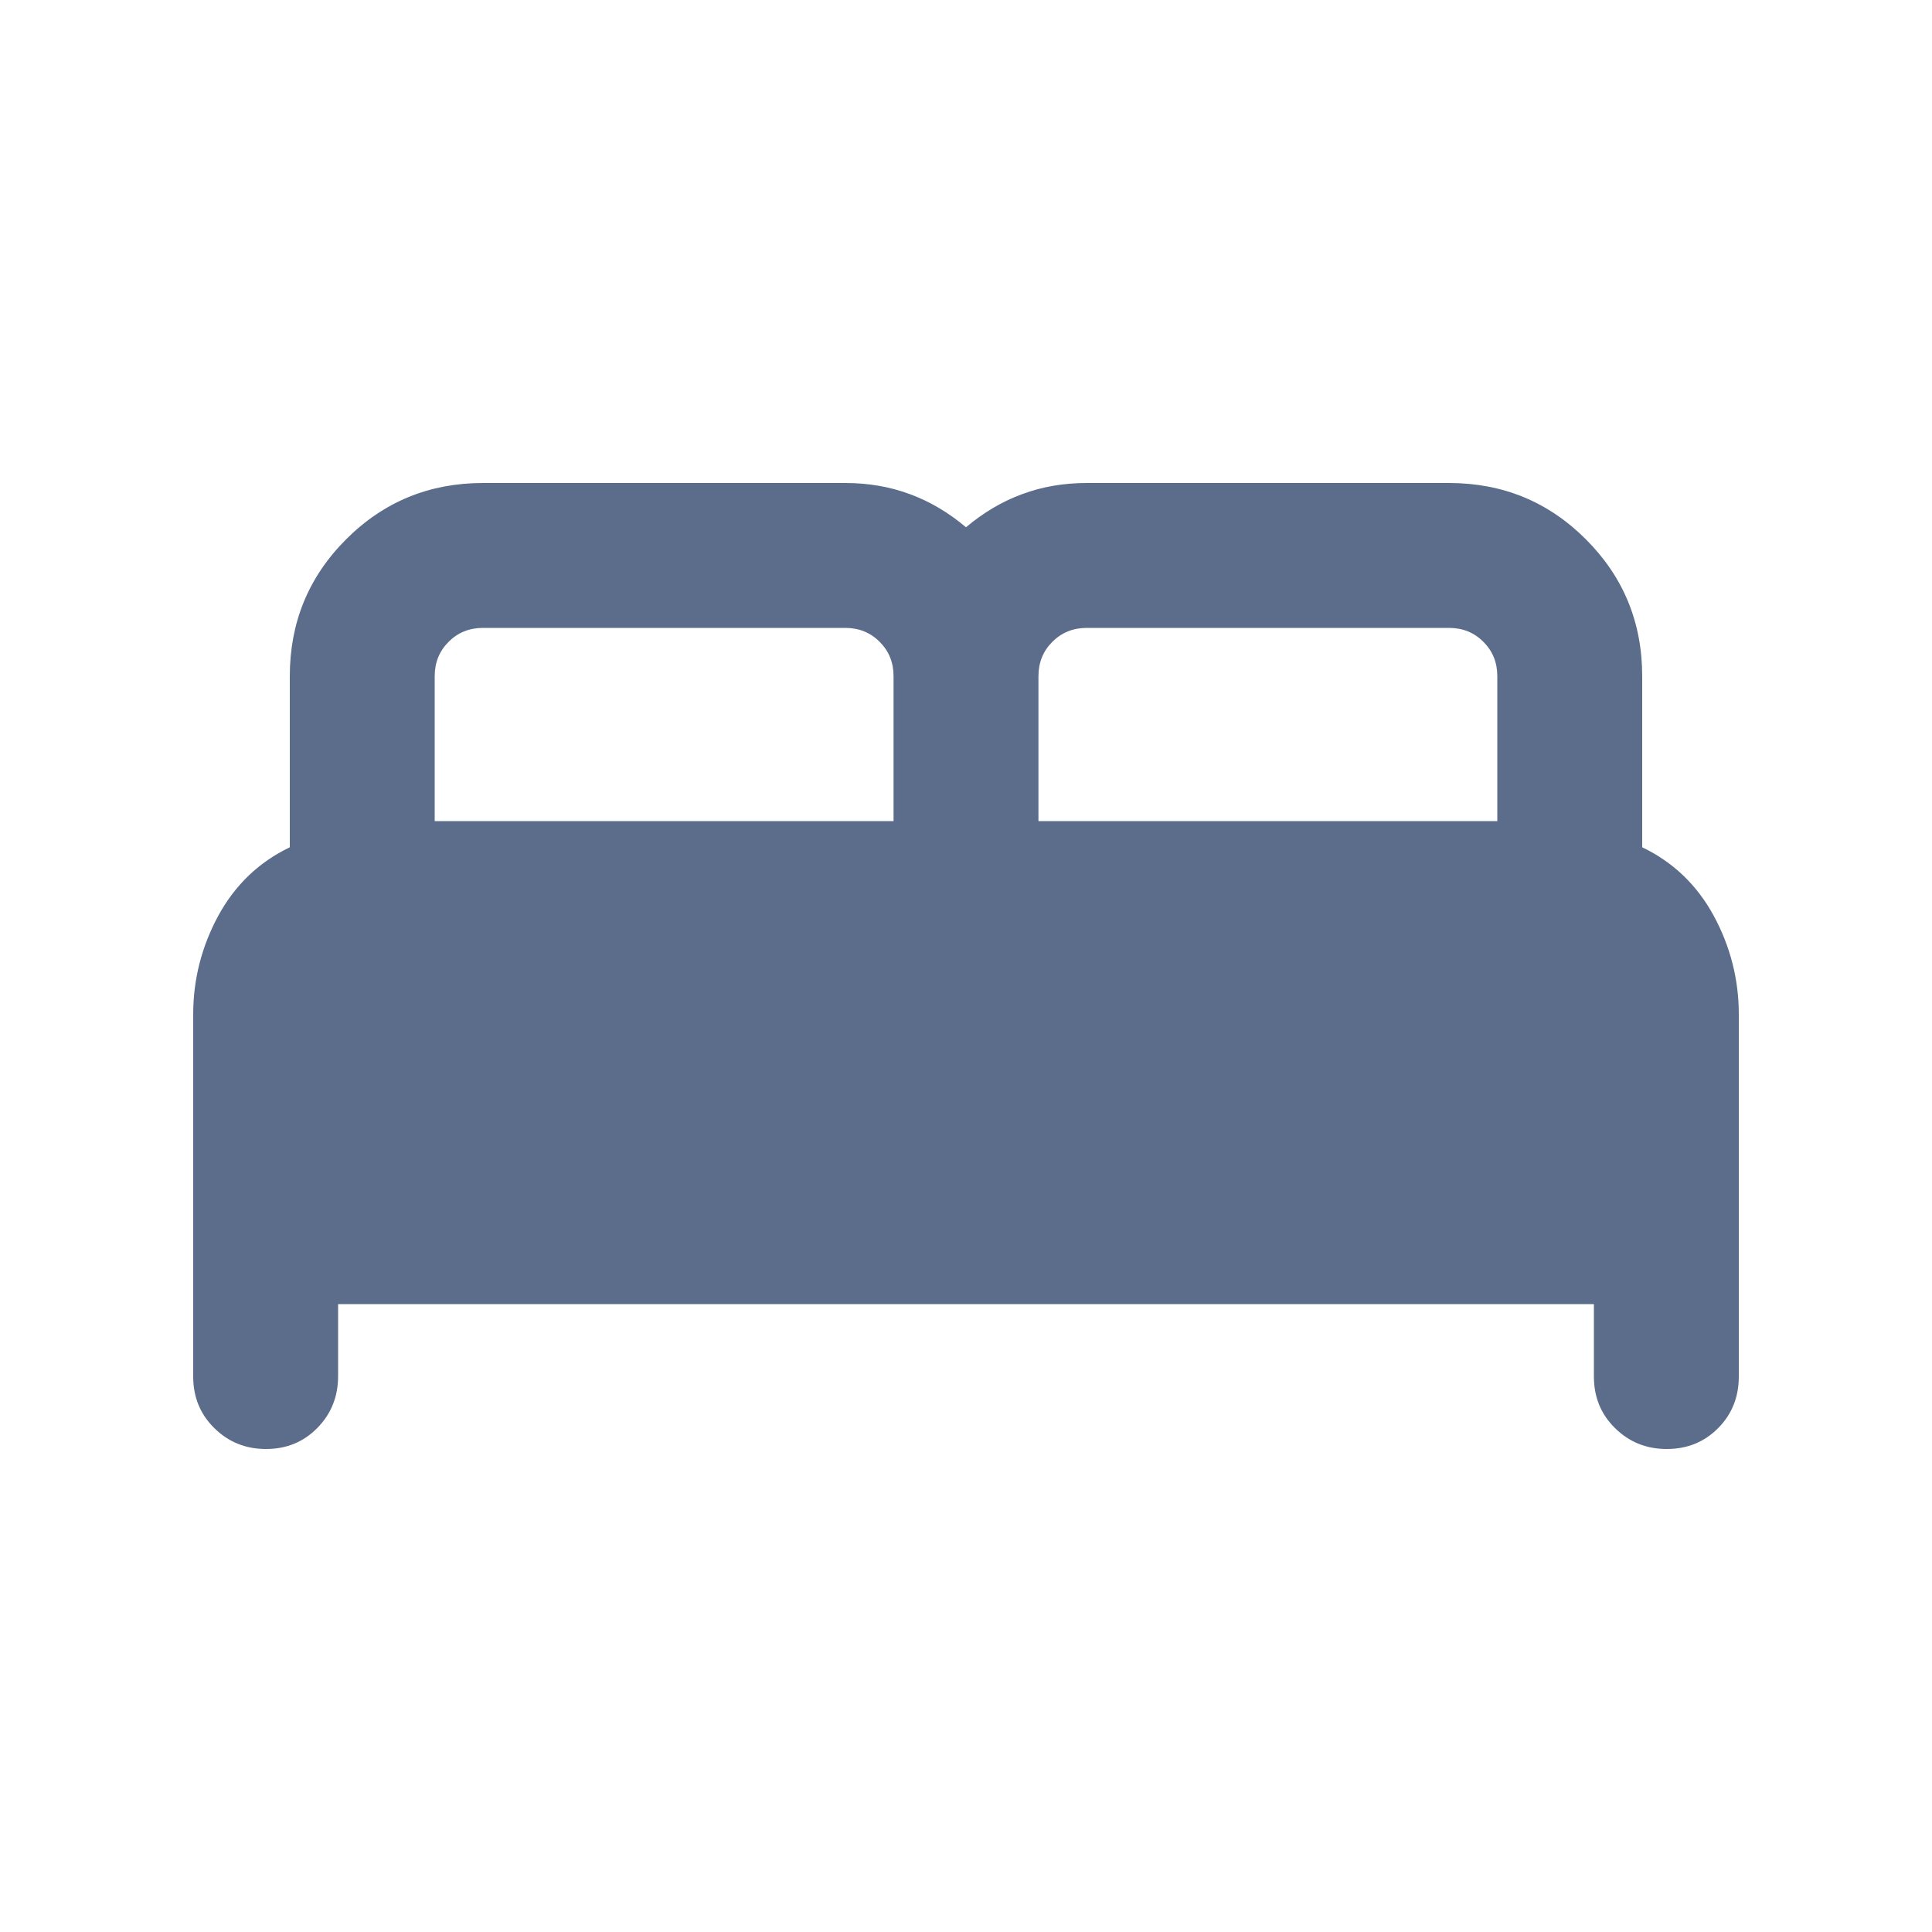 <svg width="20" height="20" viewBox="0 0 20 20" fill="none" xmlns="http://www.w3.org/2000/svg">
<mask id="mask0_2217_2404" style="mask-type:alpha" maskUnits="userSpaceOnUse" x="0" y="0" width="20" height="20">
<rect width="20" height="20" fill="#D9D9D9"/>
</mask>
<g mask="url(#mask0_2217_2404)">
<path d="M2 14.25V10.5C2 10.139 2.087 9.799 2.26 9.479C2.434 9.16 2.681 8.924 3 8.771V7C3 6.444 3.194 5.972 3.583 5.583C3.972 5.194 4.444 5 5 5H8.75C8.988 5 9.211 5.038 9.418 5.115C9.626 5.191 9.819 5.306 10 5.458C10.181 5.306 10.374 5.191 10.582 5.115C10.789 5.038 11.012 5 11.25 5H15C15.556 5 16.028 5.194 16.417 5.583C16.806 5.972 17 6.444 17 7V8.771C17.319 8.924 17.566 9.16 17.74 9.479C17.913 9.799 18 10.139 18 10.5V14.25C18 14.463 17.928 14.641 17.786 14.784C17.643 14.928 17.466 15 17.254 15C17.043 15 16.865 14.928 16.719 14.784C16.573 14.641 16.5 14.463 16.5 14.25V13.5H3.5V14.246C3.5 14.457 3.429 14.635 3.286 14.781C3.143 14.927 2.966 15 2.754 15C2.543 15 2.365 14.928 2.219 14.784C2.073 14.641 2 14.463 2 14.25ZM10.75 8.5H15.5V7C15.5 6.858 15.452 6.74 15.356 6.644C15.26 6.548 15.142 6.5 15 6.5H11.25C11.108 6.5 10.99 6.548 10.894 6.644C10.798 6.74 10.75 6.858 10.75 7V8.5ZM4.5 8.5H9.25V7C9.25 6.858 9.202 6.74 9.106 6.644C9.01 6.548 8.892 6.5 8.75 6.5H5C4.858 6.5 4.74 6.548 4.644 6.644C4.548 6.74 4.5 6.858 4.5 7V8.5Z" fill="#5B6D8B"/>
</g>
</svg>
